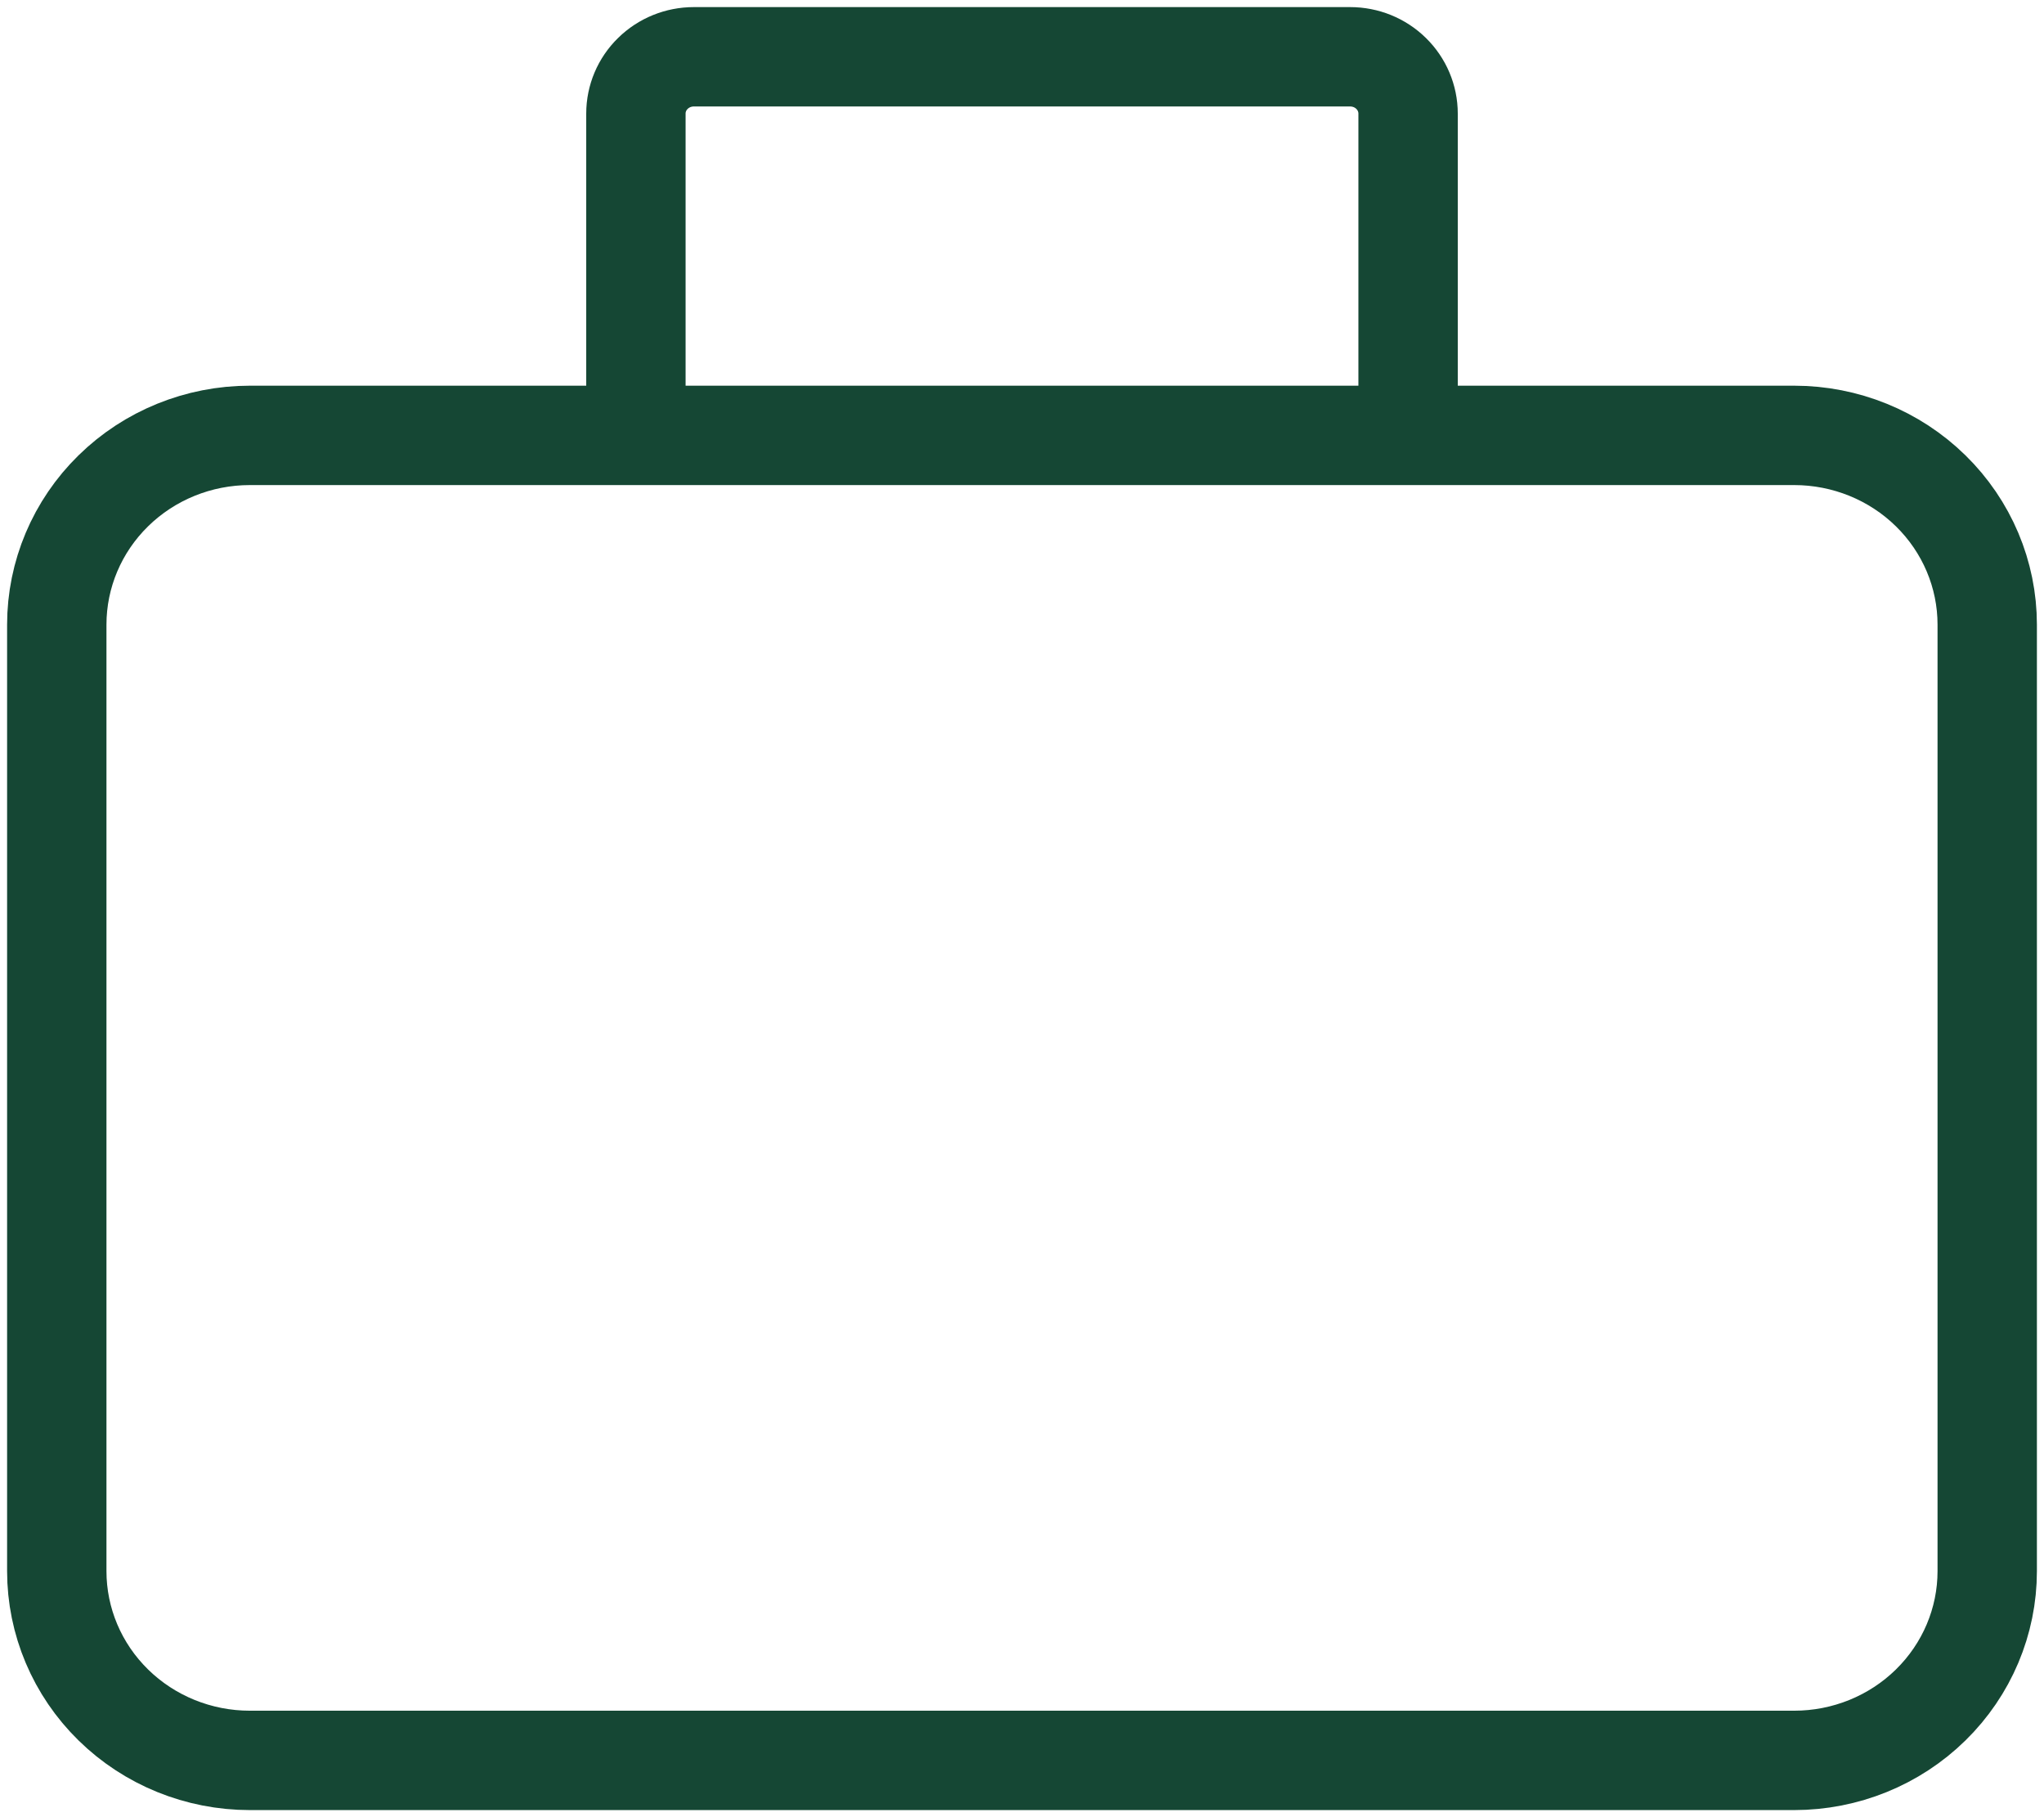 <svg width="36" height="32" viewBox="0 0 36 32" fill="none" xmlns="http://www.w3.org/2000/svg">
<path d="M11.2 7.667H4.4C3.498 7.667 2.633 8.018 1.996 8.643C1.358 9.268 1 10.116 1 11V27.667C1 28.551 1.358 29.399 1.996 30.024C2.633 30.649 3.498 31 4.4 31H31.6C32.502 31 33.367 30.649 34.004 30.024C34.642 29.399 35 28.551 35 27.667V11C35 10.116 34.642 9.268 34.004 8.643C33.367 8.018 32.502 7.667 31.6 7.667H24.8M11.2 7.667V2C11.2 1.735 11.307 1.48 11.499 1.293C11.69 1.105 11.95 1 12.22 1H23.78C24.05 1 24.31 1.105 24.501 1.293C24.692 1.48 24.8 1.735 24.8 2V7.667M11.2 7.667H24.8" stroke="#154734" stroke-width="1.75"/>
</svg>
